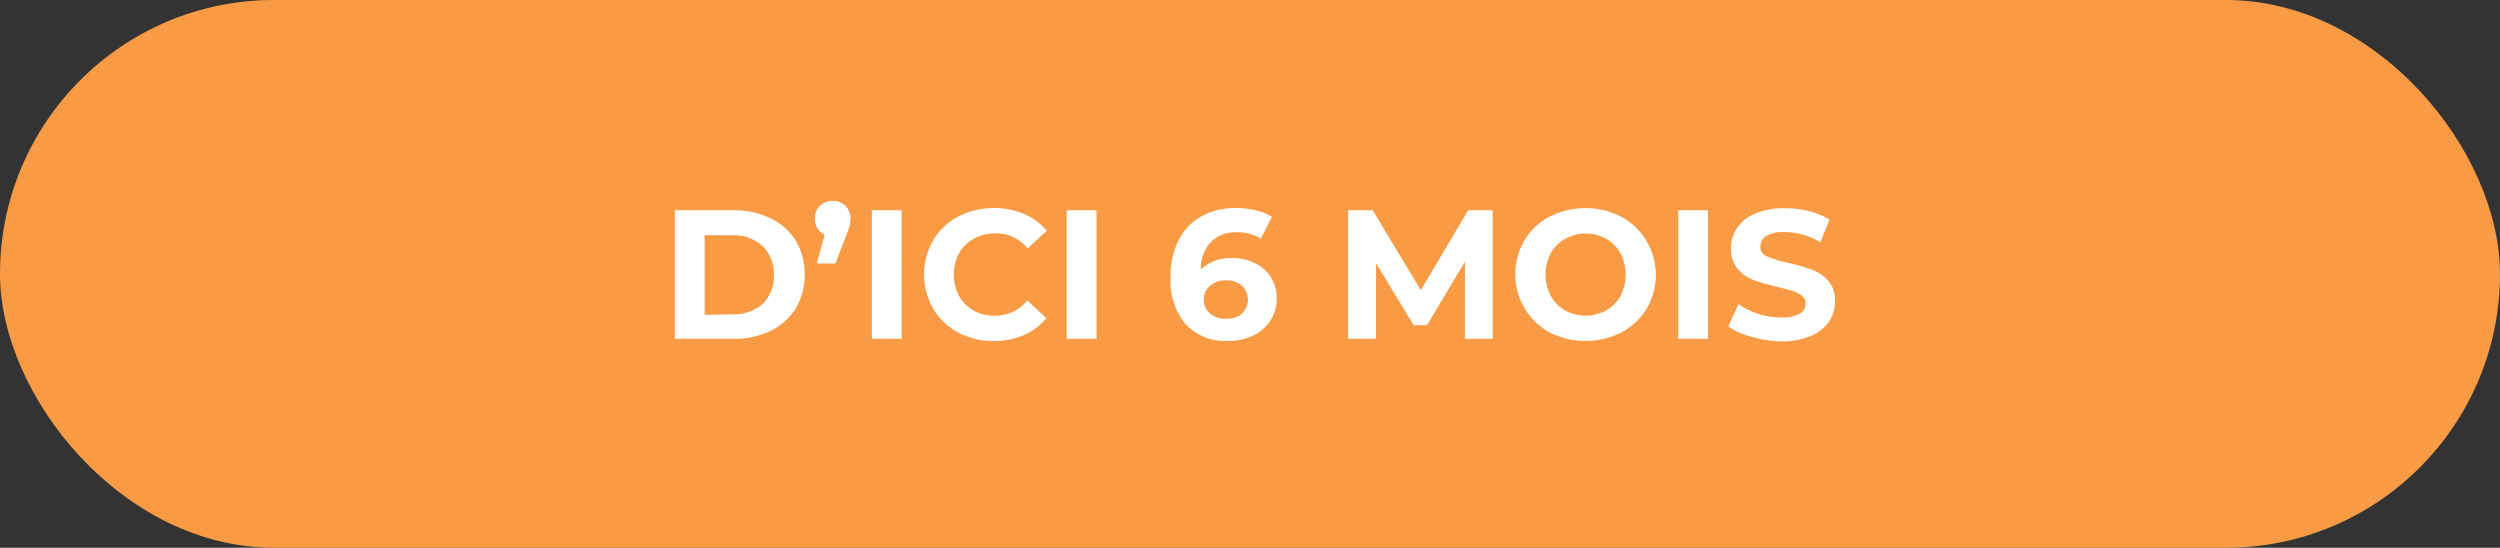 <svg xmlns="http://www.w3.org/2000/svg" viewBox="0 0 245.05 53.69"><rect x="0" y="0" width="245.05" height="53.69" fill="#333333" stroke="none"/><g id="Layer_2" data-name="Layer 2"><g id="BANNER"><rect width="245.05" height="53.69" rx="26.85" style="fill:#f99b45"/><path d="M66.15,20.61h5.72a8.08,8.08,0,0,1,3.63.78A5.88,5.88,0,0,1,78,23.59a6.25,6.25,0,0,1,.87,3.32A6.22,6.22,0,0,1,78,30.22a5.82,5.82,0,0,1-2.45,2.2,8,8,0,0,1-3.63.79H66.15Zm5.58,10.2a4.25,4.25,0,0,0,3-1,3.71,3.71,0,0,0,1.12-2.85,3.74,3.74,0,0,0-1.12-2.86,4.25,4.25,0,0,0-3-1.05H69.07v7.81Z" style="fill:#fff"/><path d="M82.87,20.18a1.66,1.66,0,0,1,.49,1.25,3,3,0,0,1-.09.72,9.86,9.86,0,0,1-.38,1.08l-1,2.6H80.06L80.84,23a1.51,1.51,0,0,1-.7-.59,1.74,1.74,0,0,1-.26-1,1.67,1.67,0,0,1,.5-1.25,1.76,1.76,0,0,1,1.25-.47A1.72,1.72,0,0,1,82.87,20.18Z" style="fill:#fff"/><path d="M85.46,20.61h2.92v12.6H85.46Z" style="fill:#fff"/><path d="M93.92,32.59a6.25,6.25,0,0,1-2.45-2.33,6.77,6.77,0,0,1,0-6.71,6.22,6.22,0,0,1,2.45-2.32,7.77,7.77,0,0,1,6.46-.26,5.88,5.88,0,0,1,2.22,1.65l-1.87,1.73a4,4,0,0,0-3.17-1.48,4.23,4.23,0,0,0-2.09.52A3.64,3.64,0,0,0,94,24.82,4.52,4.52,0,0,0,94,29a3.67,3.67,0,0,0,1.43,1.44,4.23,4.23,0,0,0,2.09.51,4,4,0,0,0,3.17-1.5l1.87,1.73a5.91,5.91,0,0,1-2.23,1.68,7.49,7.49,0,0,1-3,.57A7.3,7.3,0,0,1,93.92,32.59Z" style="fill:#fff"/><path d="M104.56,20.61h2.92v12.6h-2.92Z" style="fill:#fff"/><path d="M123,25.79a3.82,3.82,0,0,1,1.57,1.38,3.73,3.73,0,0,1,.57,2.06,3.9,3.9,0,0,1-.63,2.21,4.05,4.05,0,0,1-1.72,1.47,5.61,5.61,0,0,1-2.42.51,5.36,5.36,0,0,1-4.14-1.62,6.6,6.6,0,0,1-1.49-4.62,7.78,7.78,0,0,1,.81-3.68,5.5,5.5,0,0,1,2.26-2.32,6.83,6.83,0,0,1,3.35-.79,8.18,8.18,0,0,1,1.94.23,5.25,5.25,0,0,1,1.57.63l-1.08,2.15a4.12,4.12,0,0,0-2.35-.63,3.44,3.44,0,0,0-2.54.93,3.91,3.91,0,0,0-1,2.72,4.21,4.21,0,0,1,3.11-1.12A5,5,0,0,1,123,25.79Zm-1.27,4.95a1.89,1.89,0,0,0,0-2.74,2.25,2.25,0,0,0-1.56-.52,2.32,2.32,0,0,0-1.56.53,1.72,1.72,0,0,0-.61,1.36,1.7,1.7,0,0,0,.59,1.35,2.37,2.37,0,0,0,1.62.52A2.23,2.23,0,0,0,121.76,30.74Z" style="fill:#fff"/><path d="M143.59,33.21l0-7.56-3.71,6.22h-1.31l-3.69-6.06v7.4h-2.74V20.61h2.41l4.72,7.83,4.64-7.83h2.4l0,12.6Z" style="fill:#fff"/><path d="M151.87,32.58a6.55,6.55,0,0,1-2.46-9,6.21,6.21,0,0,1,2.46-2.33,7.78,7.78,0,0,1,7.07,0,6.52,6.52,0,0,1,2.47,9,6.44,6.44,0,0,1-2.47,2.33,7.86,7.86,0,0,1-7.07,0Zm5.56-2.15A3.68,3.68,0,0,0,158.84,29a4.52,4.52,0,0,0,0-4.17,3.66,3.66,0,0,0-1.41-1.43,4.16,4.16,0,0,0-4,0A3.62,3.62,0,0,0,152,24.82,4.52,4.52,0,0,0,152,29a3.64,3.64,0,0,0,1.42,1.44,4.24,4.24,0,0,0,4,0Z" style="fill:#fff"/><path d="M164.5,20.61h2.92v12.6H164.5Z" style="fill:#fff"/><path d="M171.66,33A6.73,6.73,0,0,1,169.41,32l1-2.19a6.89,6.89,0,0,0,1.92.95,7.27,7.27,0,0,0,2.23.36,3.55,3.55,0,0,0,1.84-.37,1.11,1.11,0,0,0,.59-1,.9.9,0,0,0-.35-.74,2.56,2.56,0,0,0-.9-.48c-.36-.12-.86-.25-1.48-.4a20.55,20.55,0,0,1-2.36-.68,3.94,3.94,0,0,1-1.58-1.1,3,3,0,0,1-.65-2,3.52,3.52,0,0,1,.59-2,4,4,0,0,1,1.79-1.42,7.31,7.31,0,0,1,2.93-.52,9.7,9.7,0,0,1,2.35.29,6.85,6.85,0,0,1,2,.83l-.9,2.21a7,7,0,0,0-3.49-1,3.21,3.21,0,0,0-1.81.4,1.2,1.2,0,0,0-.58,1,1,1,0,0,0,.67,1,10.41,10.41,0,0,0,2.06.62,20.32,20.32,0,0,1,2.36.69,3.89,3.89,0,0,1,1.57,1.08,2.89,2.89,0,0,1,.66,2,3.46,3.46,0,0,1-.6,2,4.1,4.1,0,0,1-1.81,1.41,7.37,7.37,0,0,1-2.94.52A10.27,10.27,0,0,1,171.66,33Z" style="fill:#fff"/></g></g></svg>